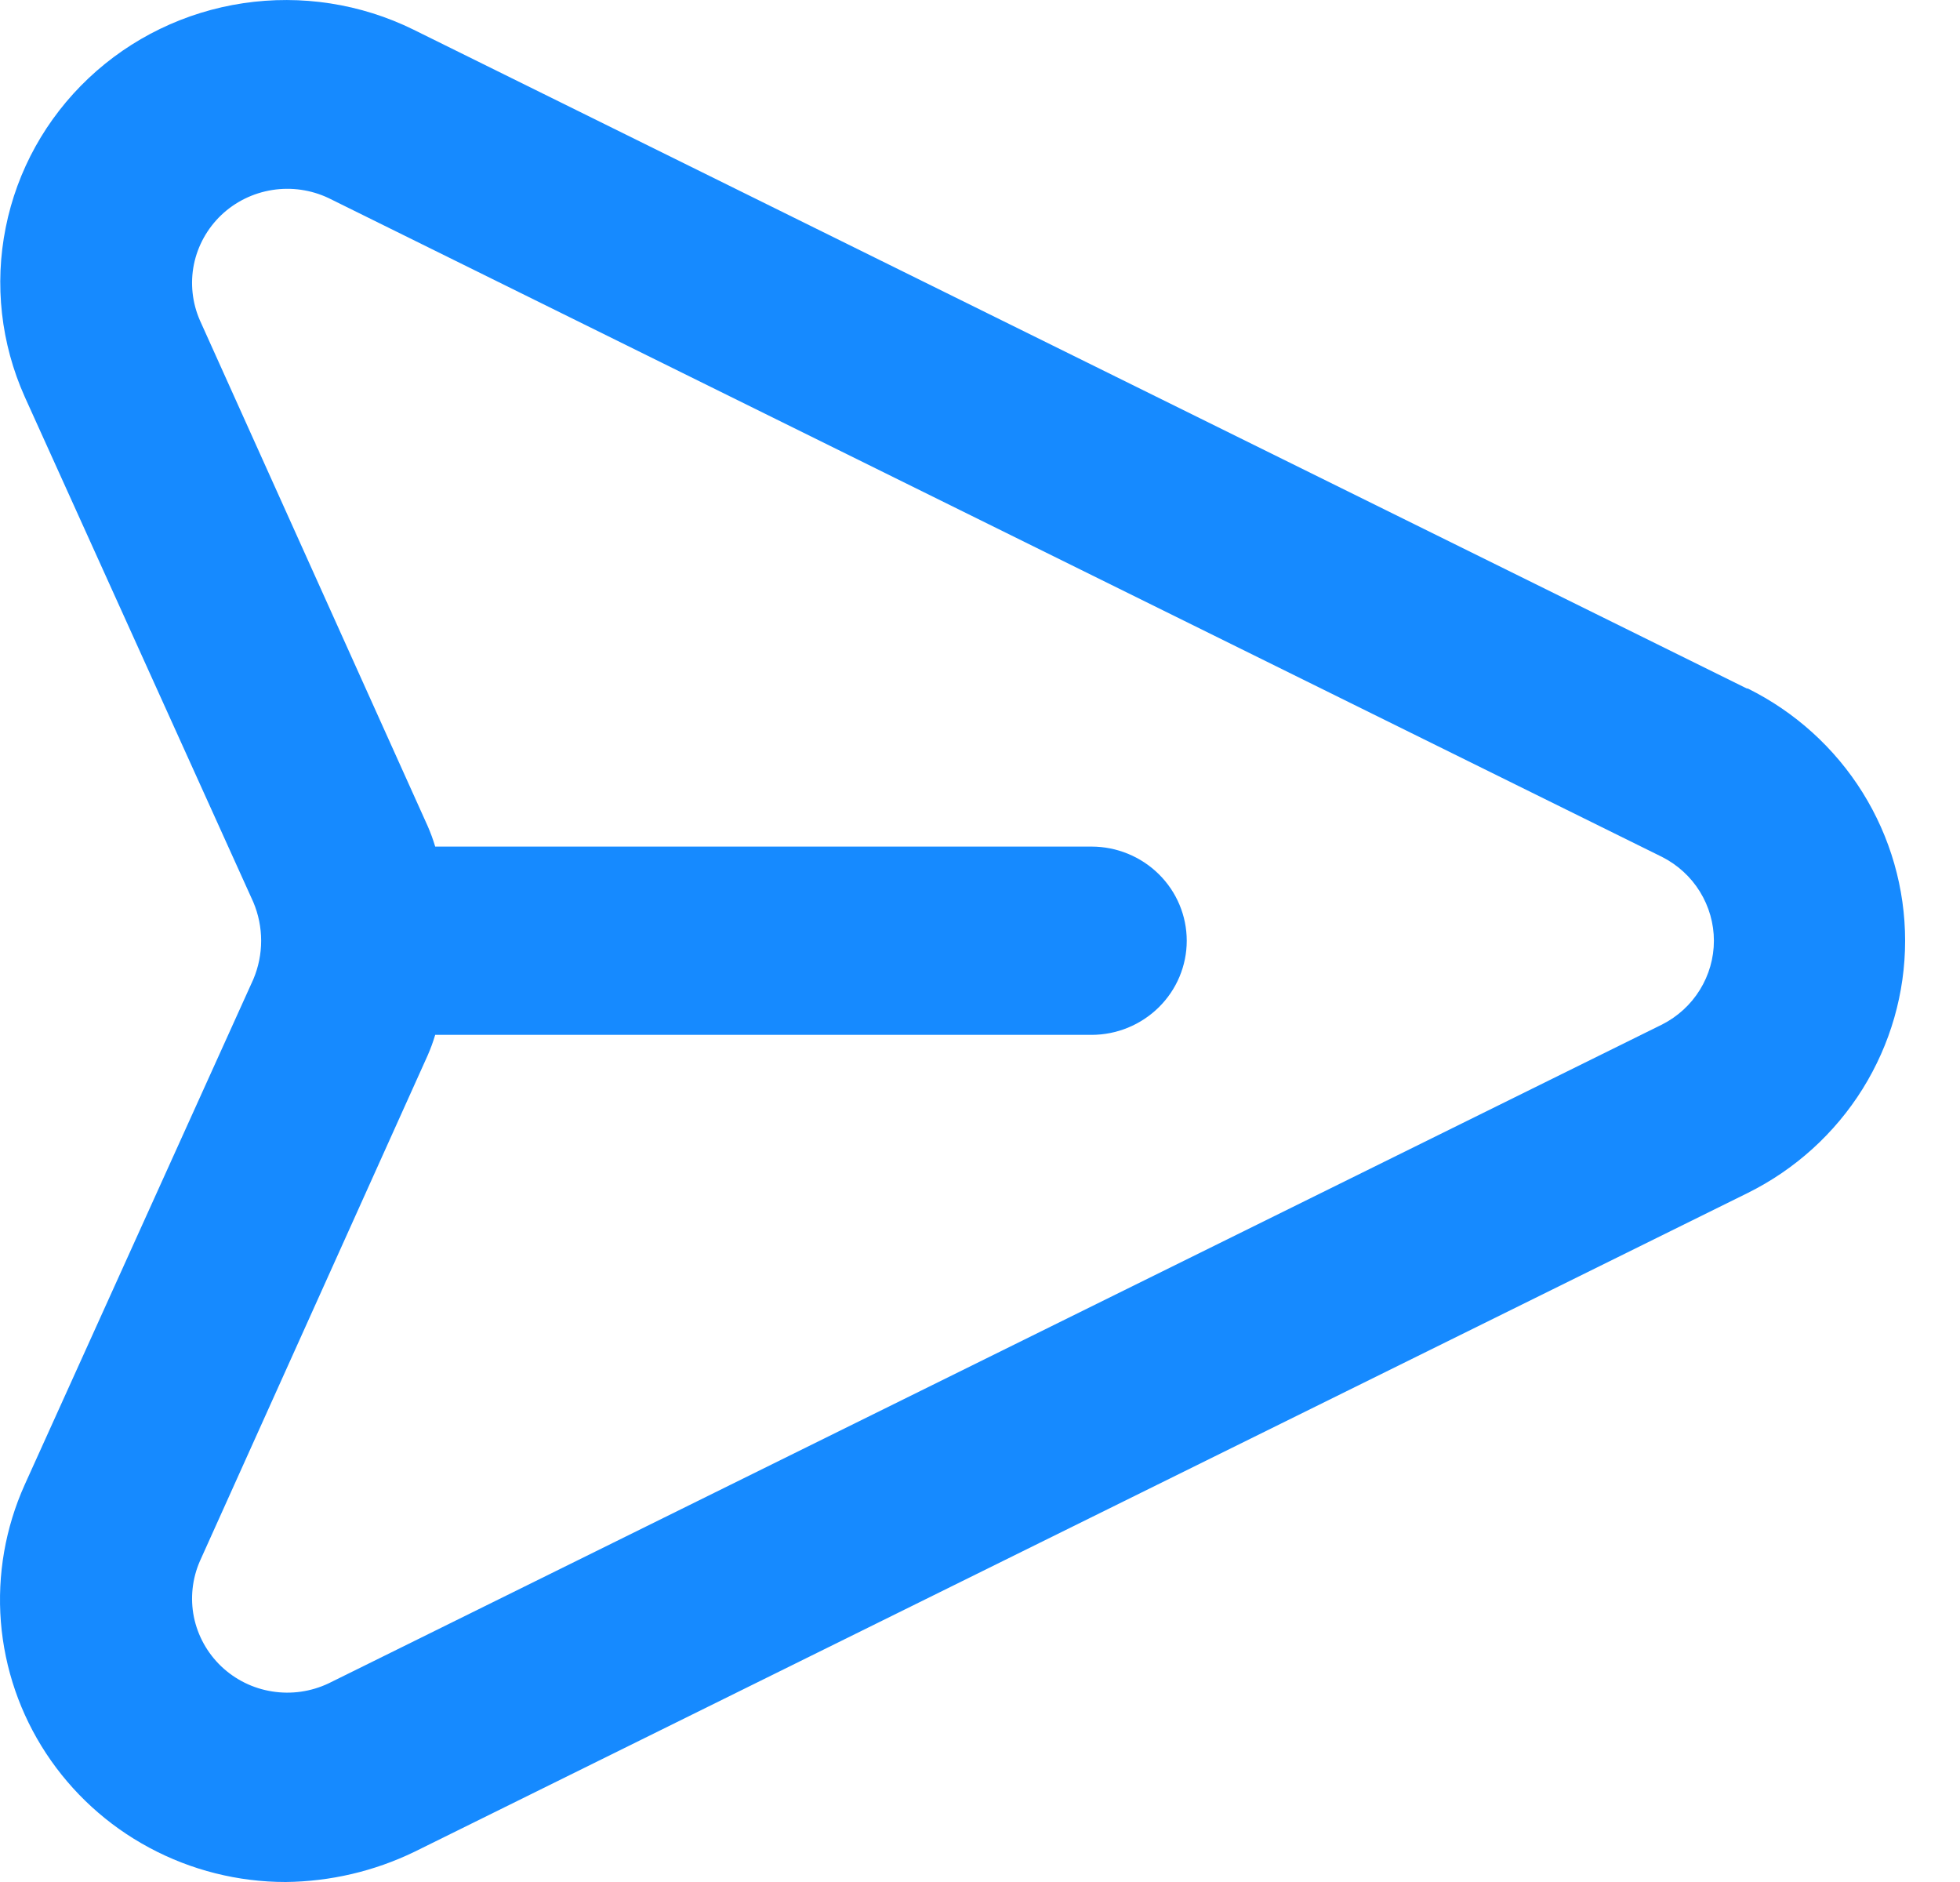 <svg width="25" height="24" viewBox="0 0 25 24" fill="none" xmlns="http://www.w3.org/2000/svg">
<path d="M22.281 8.78L5.272 0.377C4.601 0.047 3.843 -0.07 3.101 0.041C2.36 0.152 1.671 0.486 1.129 0.998C0.587 1.51 0.218 2.174 0.073 2.901C-0.073 3.628 0.012 4.381 0.315 5.059L3.231 11.504C3.297 11.66 3.331 11.828 3.331 11.997C3.331 12.166 3.297 12.333 3.231 12.489L0.315 18.934C0.068 19.483 -0.036 20.083 0.011 20.681C0.059 21.28 0.257 21.857 0.588 22.36C0.919 22.863 1.371 23.277 1.905 23.563C2.439 23.85 3.037 24 3.644 24C4.213 23.994 4.773 23.863 5.284 23.616L22.293 15.213C22.896 14.914 23.404 14.454 23.758 13.886C24.112 13.318 24.3 12.664 24.3 11.997C24.3 11.329 24.112 10.675 23.758 10.107C23.404 9.539 22.896 9.079 22.293 8.78H22.281ZM21.2 13.065L4.191 21.467C3.967 21.573 3.716 21.609 3.472 21.57C3.227 21.532 3.001 21.42 2.822 21.25C2.644 21.08 2.522 20.86 2.473 20.62C2.425 20.38 2.452 20.131 2.55 19.907L5.454 13.461C5.492 13.375 5.524 13.287 5.551 13.197H13.922C14.245 13.197 14.553 13.07 14.781 12.845C15.009 12.62 15.137 12.315 15.137 11.997C15.137 11.678 15.009 11.373 14.781 11.148C14.553 10.923 14.245 10.796 13.922 10.796H5.551C5.524 10.706 5.492 10.618 5.454 10.532L2.55 4.086C2.452 3.862 2.425 3.613 2.473 3.373C2.522 3.133 2.644 2.913 2.822 2.743C3.001 2.573 3.227 2.462 3.472 2.423C3.716 2.384 3.967 2.42 4.191 2.526L21.2 10.928C21.399 11.029 21.566 11.182 21.682 11.37C21.799 11.559 21.861 11.776 21.861 11.997C21.861 12.217 21.799 12.434 21.682 12.623C21.566 12.811 21.399 12.964 21.2 13.065Z" fill="#168AFF"/>
</svg>
